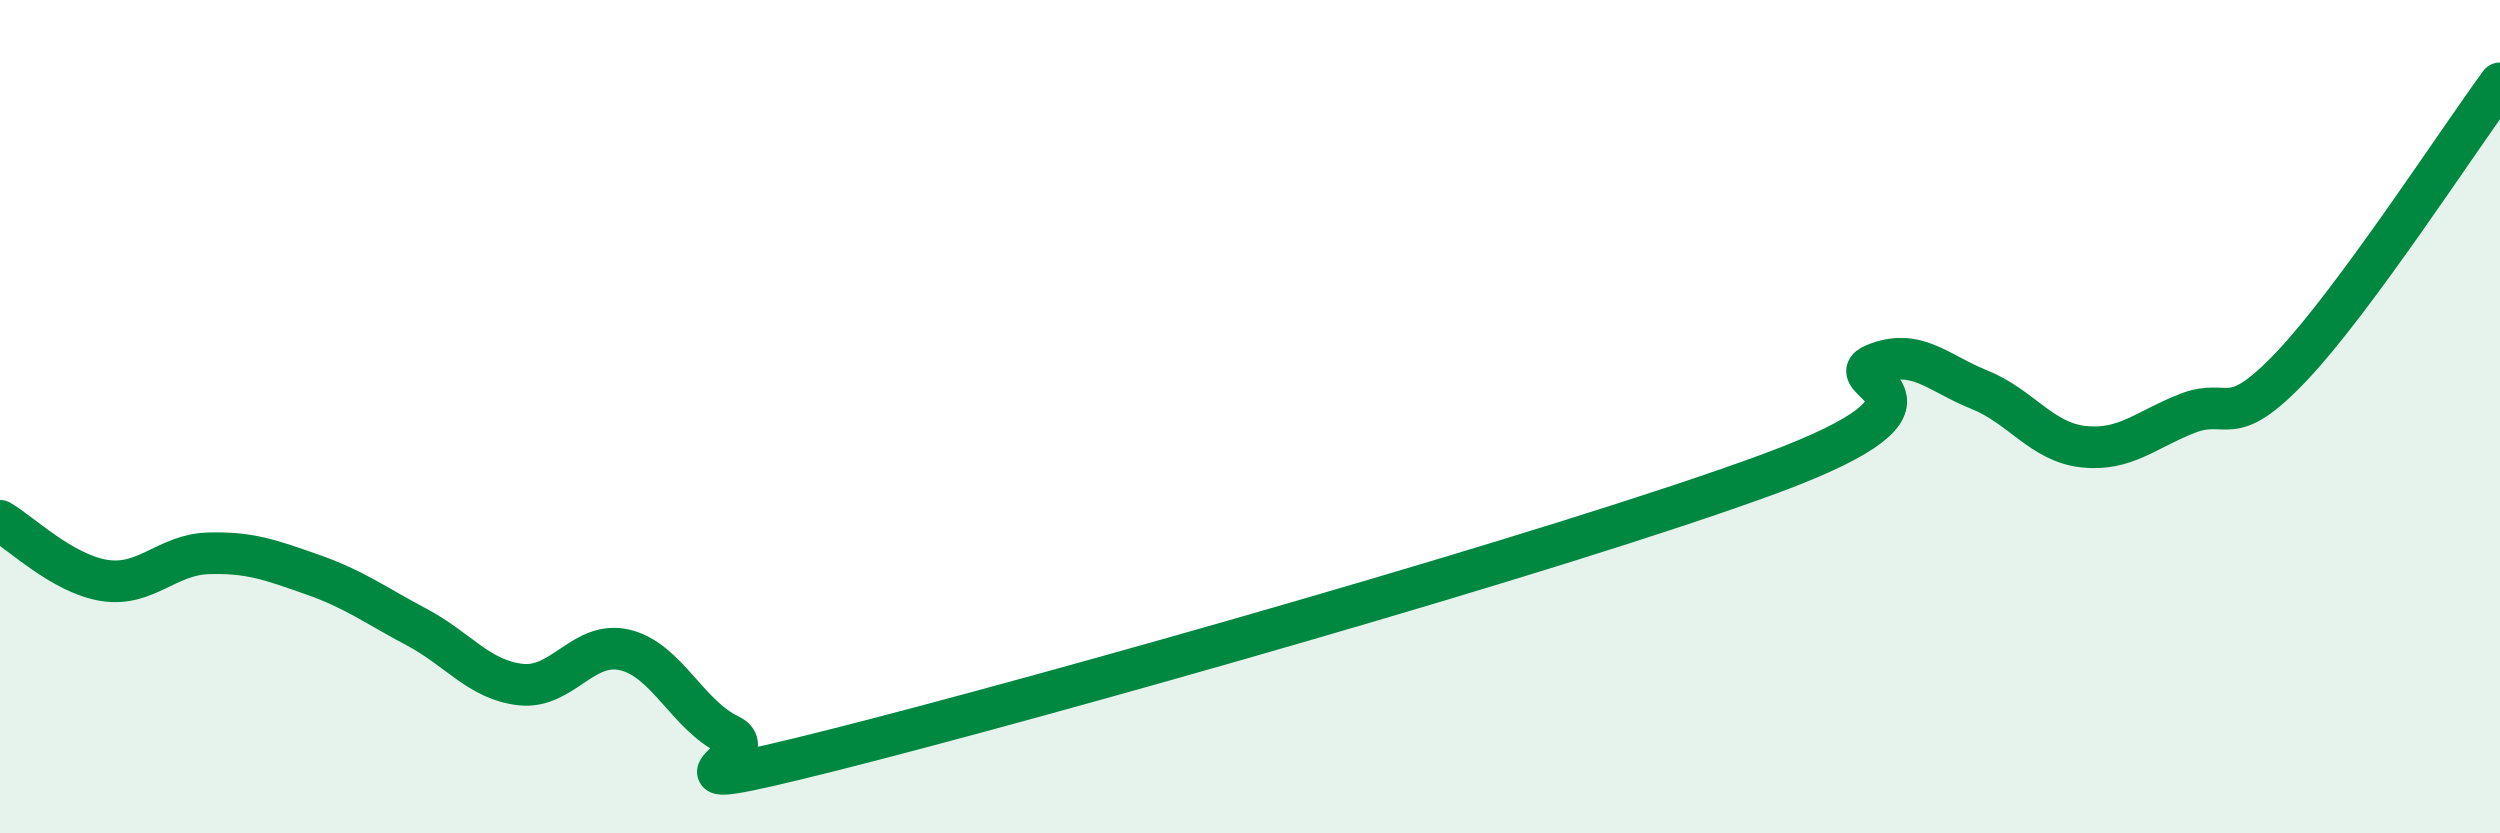 
    <svg width="60" height="20" viewBox="0 0 60 20" xmlns="http://www.w3.org/2000/svg">
      <path
        d="M 0,12.5 C 0.5,12.79 1.5,13.77 2.5,13.93 C 3.5,14.09 4,13.31 5,13.28 C 6,13.25 6.5,13.44 7.5,13.79 C 8.5,14.14 9,14.52 10,15.05 C 11,15.58 11.5,16.32 12.5,16.43 C 13.5,16.54 14,15.36 15,15.6 C 16,15.84 16.5,17.16 17.5,17.64 C 18.5,18.12 15,19.26 20,18 C 25,16.74 37.5,13.21 42.5,11.36 C 47.5,9.51 44,9.14 45,8.74 C 46,8.34 46.5,8.95 47.5,9.35 C 48.5,9.75 49,10.61 50,10.72 C 51,10.83 51.5,10.31 52.5,9.92 C 53.5,9.53 53.5,10.37 55,8.79 C 56.5,7.21 59,3.36 60,2L60 20L0 20Z"
        fill="#008740"
        opacity="0.1"
        stroke-linecap="round"
        stroke-linejoin="round"
      />
      <path
        d="M 0,12.5 C 0.5,12.79 1.5,13.77 2.5,13.93 C 3.5,14.09 4,13.31 5,13.28 C 6,13.25 6.5,13.44 7.5,13.79 C 8.5,14.14 9,14.52 10,15.05 C 11,15.58 11.5,16.32 12.5,16.43 C 13.5,16.54 14,15.36 15,15.6 C 16,15.84 16.5,17.16 17.5,17.64 C 18.5,18.12 15,19.26 20,18 C 25,16.74 37.5,13.21 42.5,11.36 C 47.5,9.51 44,9.14 45,8.74 C 46,8.34 46.5,8.95 47.5,9.35 C 48.5,9.75 49,10.61 50,10.72 C 51,10.83 51.5,10.31 52.5,9.92 C 53.5,9.53 53.5,10.37 55,8.79 C 56.5,7.21 59,3.36 60,2"
        stroke="#008740"
        stroke-width="1"
        fill="none"
        stroke-linecap="round"
        stroke-linejoin="round"
      />
    </svg>
  